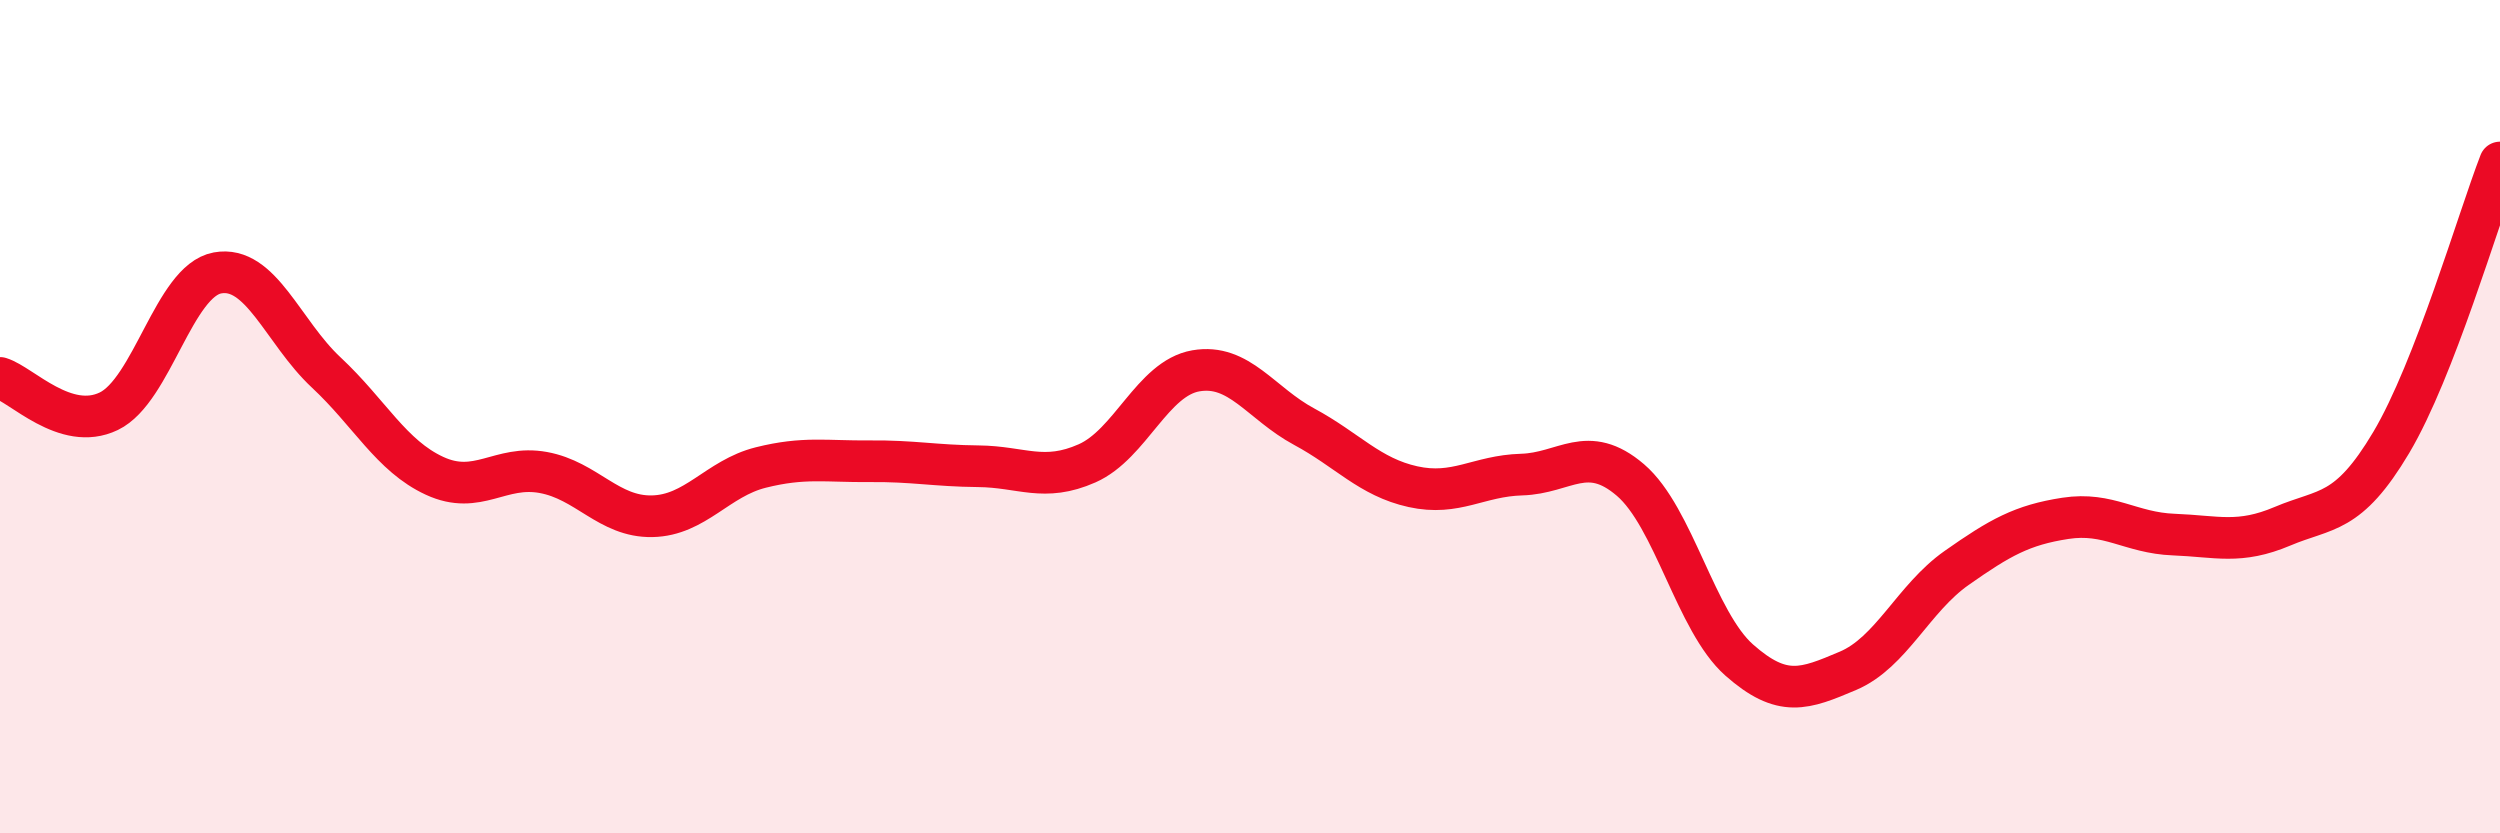 
    <svg width="60" height="20" viewBox="0 0 60 20" xmlns="http://www.w3.org/2000/svg">
      <path
        d="M 0,9.07 C 0.52,9.23 1.57,10.37 2.61,9.87 C 3.65,9.37 4.18,6.74 5.22,6.55 C 6.26,6.36 6.79,7.97 7.83,8.94 C 8.87,9.91 9.39,10.94 10.43,11.42 C 11.47,11.9 12,11.15 13.04,11.34 C 14.08,11.53 14.61,12.41 15.65,12.39 C 16.69,12.37 17.22,11.48 18.26,11.22 C 19.3,10.96 19.83,11.08 20.87,11.07 C 21.91,11.06 22.44,11.18 23.48,11.19 C 24.52,11.2 25.05,11.58 26.09,11.12 C 27.13,10.66 27.66,9.08 28.7,8.9 C 29.74,8.72 30.26,9.68 31.3,10.24 C 32.34,10.8 32.87,11.45 33.91,11.68 C 34.95,11.91 35.48,11.42 36.52,11.39 C 37.56,11.36 38.09,10.63 39.13,11.52 C 40.17,12.41 40.7,14.92 41.74,15.84 C 42.78,16.76 43.31,16.54 44.35,16.1 C 45.39,15.66 45.92,14.36 46.96,13.63 C 48,12.9 48.53,12.6 49.57,12.44 C 50.61,12.28 51.13,12.79 52.17,12.83 C 53.21,12.87 53.74,13.07 54.78,12.63 C 55.82,12.19 56.35,12.37 57.39,10.62 C 58.43,8.87 59.48,5.24 60,3.9L60 20L0 20Z"
        fill="#EB0A25"
        opacity="0.1"
        stroke-linecap="round"
        stroke-linejoin="round"
      />
      <path
        d="M 0,9.07 C 0.52,9.23 1.57,10.37 2.61,9.87 C 3.65,9.37 4.18,6.74 5.22,6.55 C 6.26,6.36 6.79,7.97 7.83,8.94 C 8.87,9.91 9.39,10.94 10.43,11.42 C 11.47,11.9 12,11.15 13.04,11.34 C 14.08,11.53 14.61,12.41 15.65,12.39 C 16.69,12.37 17.22,11.48 18.26,11.22 C 19.3,10.96 19.83,11.08 20.87,11.07 C 21.91,11.06 22.44,11.18 23.48,11.19 C 24.52,11.2 25.05,11.58 26.09,11.12 C 27.13,10.66 27.66,9.08 28.7,8.9 C 29.74,8.72 30.26,9.68 31.3,10.24 C 32.34,10.8 32.87,11.45 33.91,11.68 C 34.95,11.91 35.48,11.42 36.52,11.39 C 37.56,11.36 38.09,10.63 39.13,11.52 C 40.17,12.41 40.7,14.92 41.74,15.84 C 42.78,16.76 43.31,16.54 44.35,16.1 C 45.39,15.66 45.92,14.36 46.96,13.63 C 48,12.9 48.53,12.6 49.57,12.44 C 50.61,12.28 51.13,12.79 52.17,12.83 C 53.21,12.87 53.74,13.07 54.78,12.63 C 55.82,12.19 56.35,12.37 57.39,10.62 C 58.43,8.87 59.48,5.24 60,3.9"
        stroke="#EB0A25"
        stroke-width="1"
        fill="none"
        stroke-linecap="round"
        stroke-linejoin="round"
      />
    </svg>
  